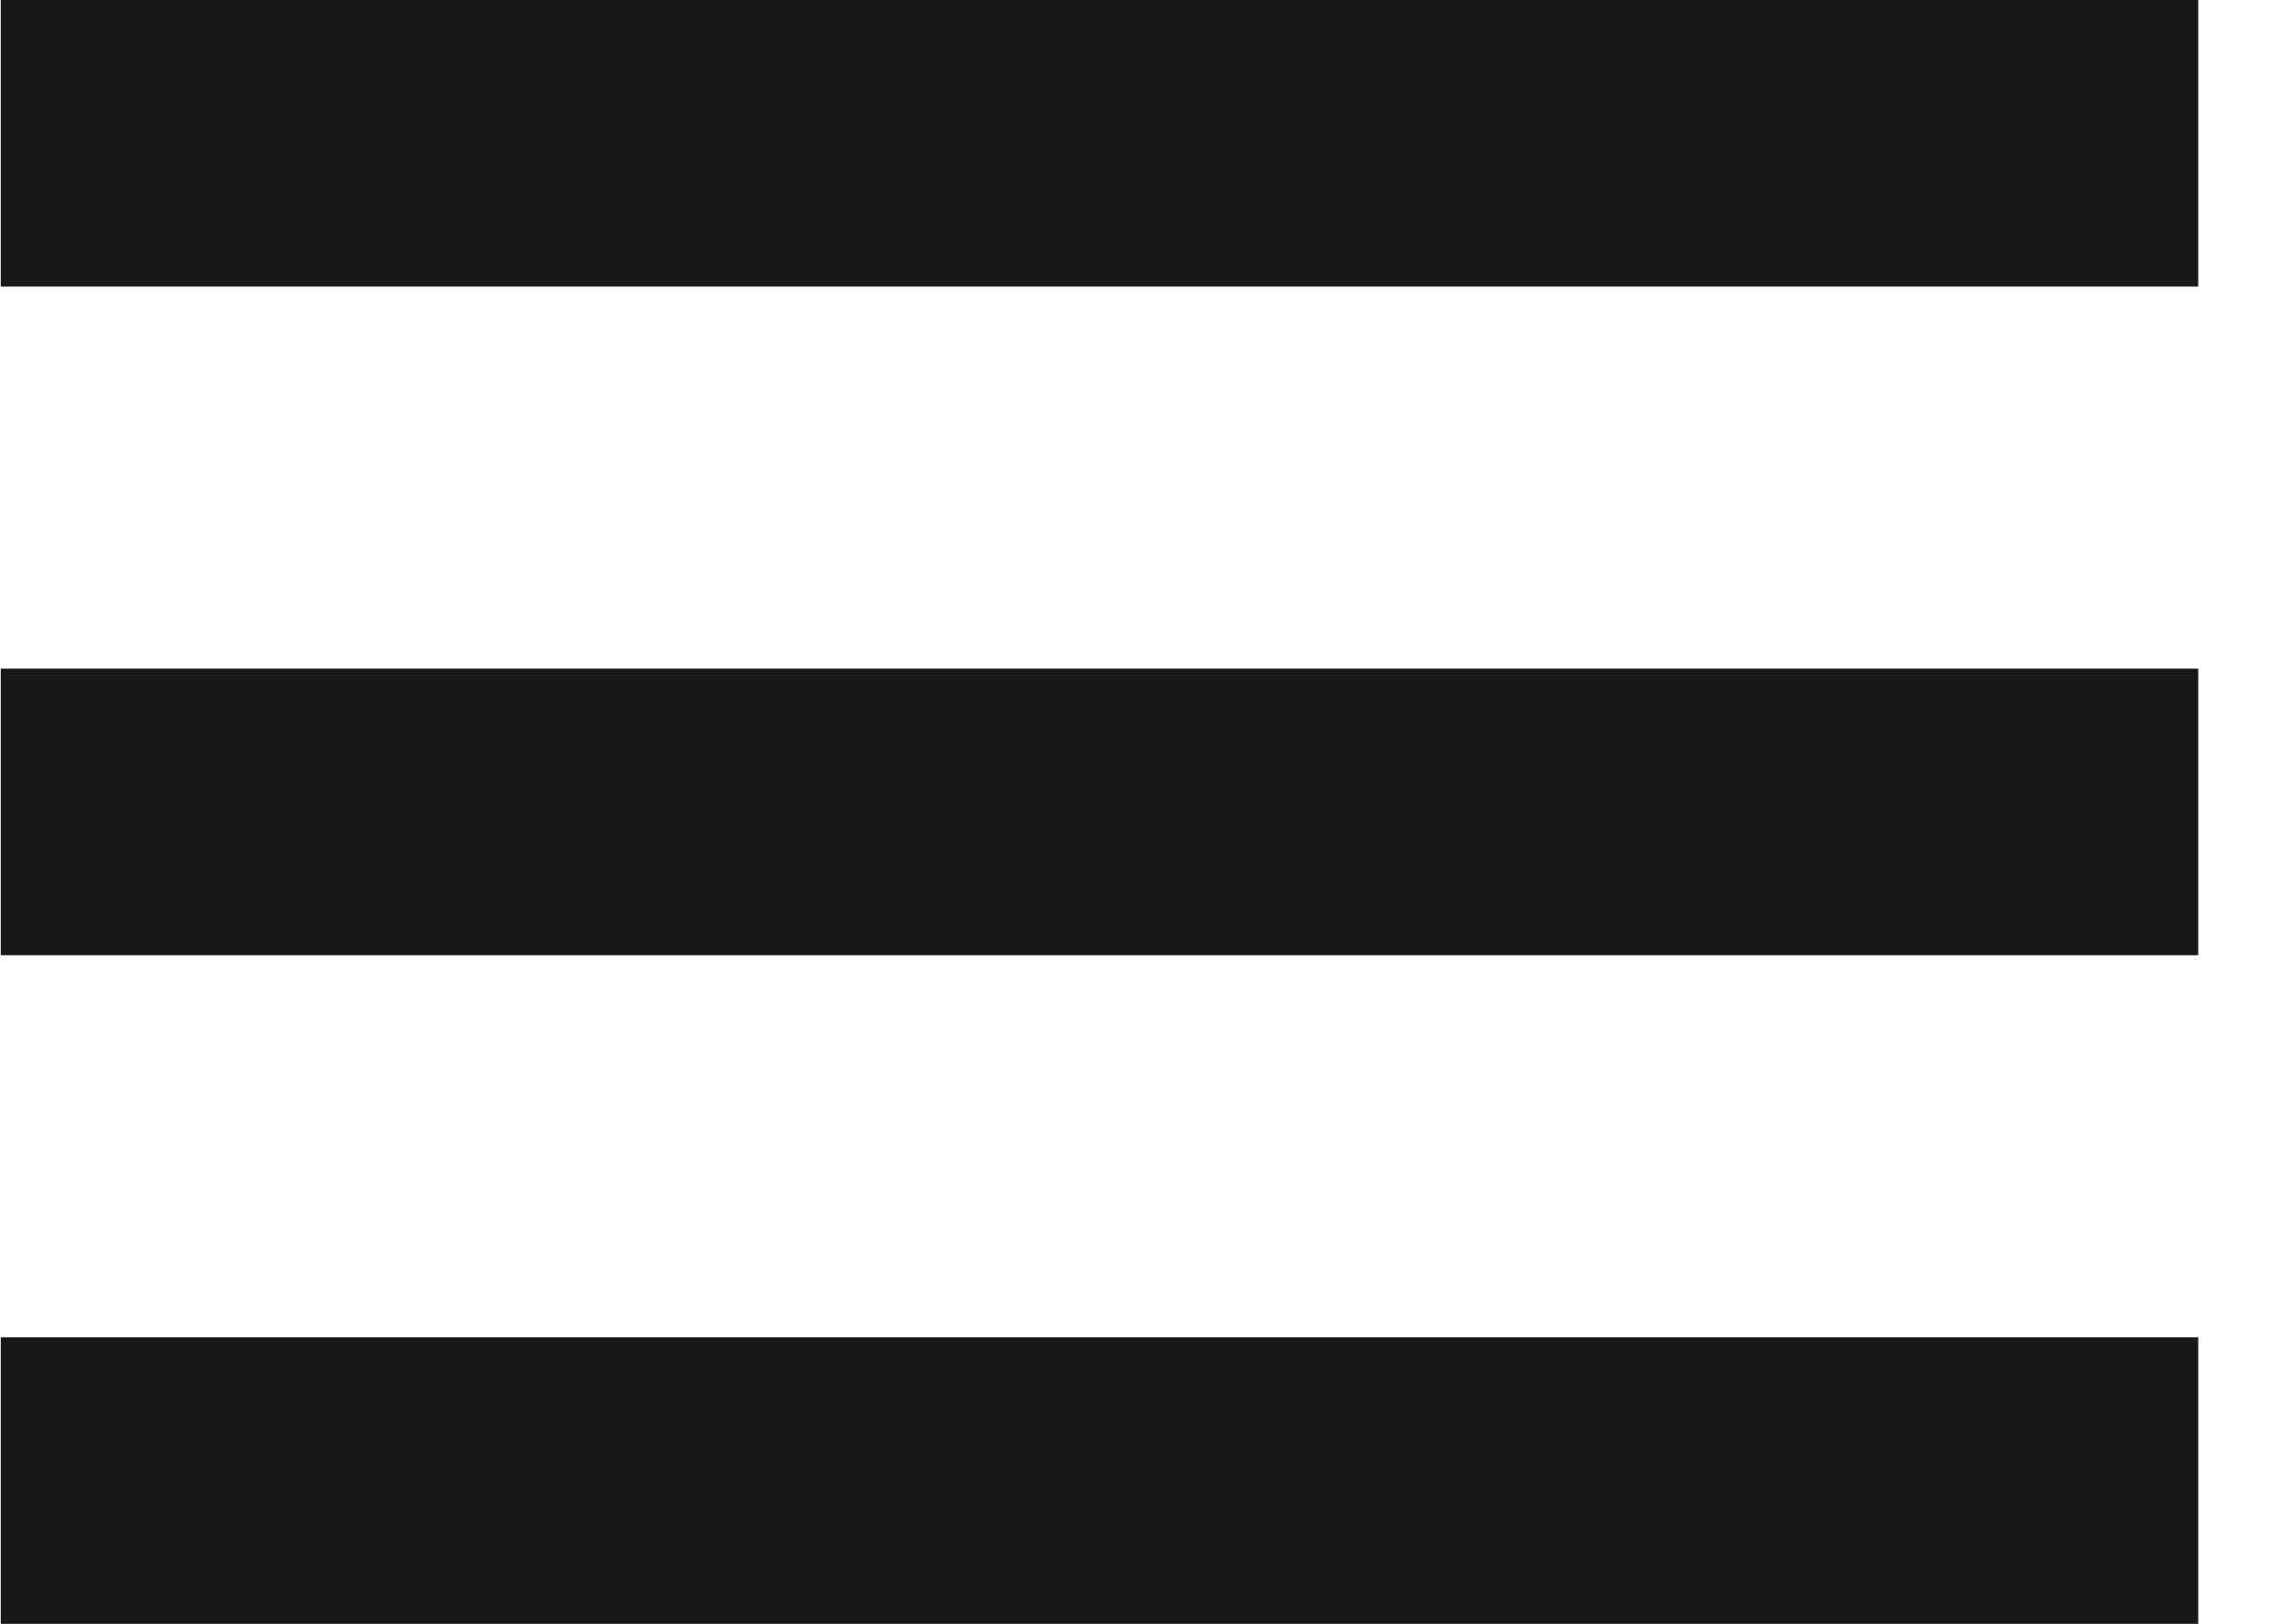 <?xml version="1.0" encoding="utf-8"?>
<svg xmlns="http://www.w3.org/2000/svg" fill="none" height="100%" overflow="visible" preserveAspectRatio="none" style="display: block;" viewBox="0 0 24 17" width="100%">
<g id="mobile">
<path d="M0.008 0H23.008V3H0.008V0Z" fill="#18181B" id="Rectangle 14"/>
<path d="M0.008 7H23.008V10H0.008V7Z" fill="#18181B" id="Rectangle 15"/>
<path d="M0.008 14H23.008V17H0.008V14Z" fill="#18181B" id="Rectangle 16"/>
</g>
</svg>